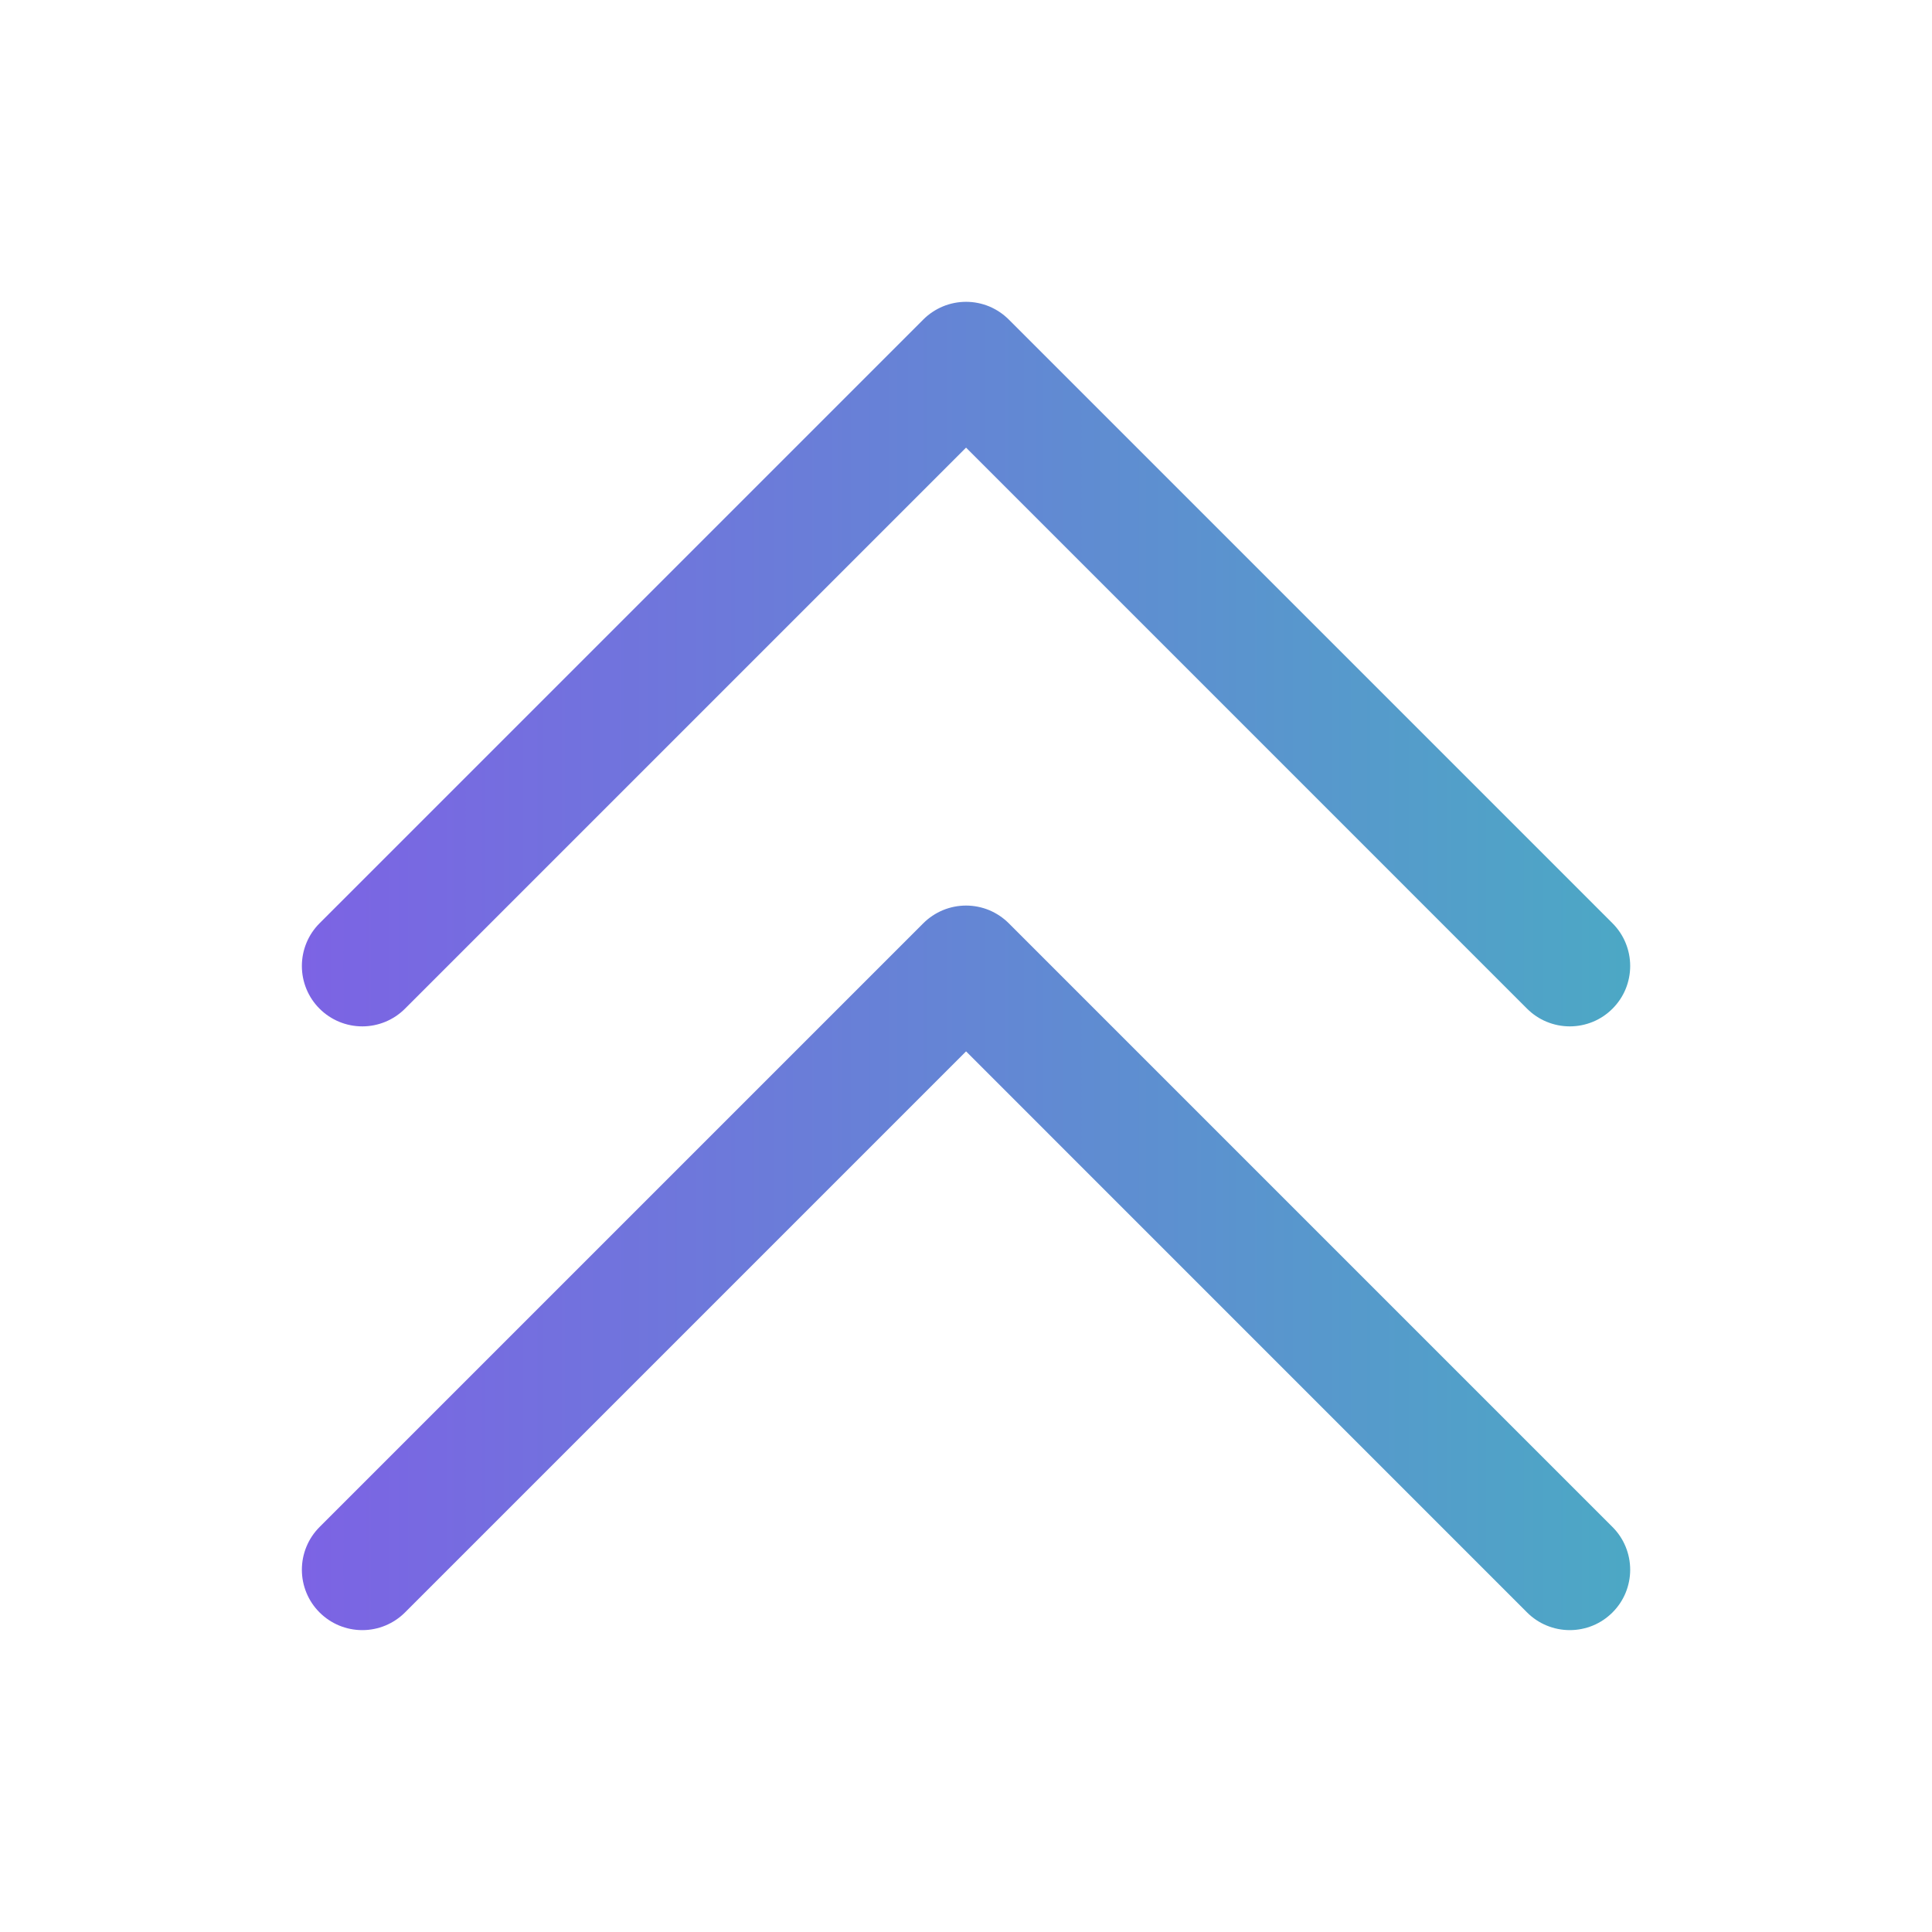 <svg width="32" height="32" viewBox="0 0 32 32" fill="none" xmlns="http://www.w3.org/2000/svg">
<path d="M26.708 25.292C26.801 25.385 26.875 25.495 26.925 25.617C26.975 25.738 27.001 25.868 27.001 26C27.001 26.131 26.975 26.261 26.925 26.383C26.875 26.504 26.801 26.614 26.708 26.707C26.615 26.8 26.505 26.874 26.384 26.924C26.262 26.974 26.132 27 26.001 27C25.869 27 25.739 26.974 25.618 26.924C25.496 26.874 25.386 26.8 25.293 26.707L16.001 17.414L6.708 26.707C6.52 26.895 6.266 27 6.001 27C5.735 27 5.481 26.895 5.293 26.707C5.105 26.52 5 26.265 5 26C5 25.734 5.105 25.48 5.293 25.292L15.293 15.292C15.386 15.199 15.496 15.126 15.618 15.075C15.739 15.025 15.869 14.999 16.001 14.999C16.132 14.999 16.262 15.025 16.384 15.075C16.505 15.126 16.615 15.199 16.708 15.292L26.708 25.292ZM6.708 16.707L16.001 7.414L25.293 16.707C25.386 16.8 25.496 16.874 25.618 16.924C25.739 16.974 25.869 17 26.001 17C26.132 17 26.262 16.974 26.384 16.924C26.505 16.874 26.615 16.8 26.708 16.707C26.801 16.614 26.875 16.504 26.925 16.383C26.975 16.261 27.001 16.131 27.001 16C27.001 15.868 26.975 15.738 26.925 15.617C26.875 15.495 26.801 15.385 26.708 15.292L16.708 5.292C16.615 5.199 16.505 5.126 16.384 5.075C16.262 5.025 16.132 4.999 16.001 4.999C15.869 4.999 15.739 5.025 15.618 5.075C15.496 5.126 15.386 5.199 15.293 5.292L5.293 15.292C5.105 15.48 5 15.734 5 16C5 16.265 5.105 16.52 5.293 16.707C5.481 16.895 5.735 17 6.001 17C6.266 17 6.52 16.895 6.708 16.707Z" fill="url(#paint0_linear_2437_13535)"/>
<defs>
<linearGradient id="paint0_linear_2437_13535" x1="5" y1="16" x2="27.001" y2="16" gradientUnits="userSpaceOnUse">
<stop stop-color="#7C63E4"/>
<stop offset="1" stop-color="#4CA8C5"/>
</linearGradient>
</defs>
</svg>
